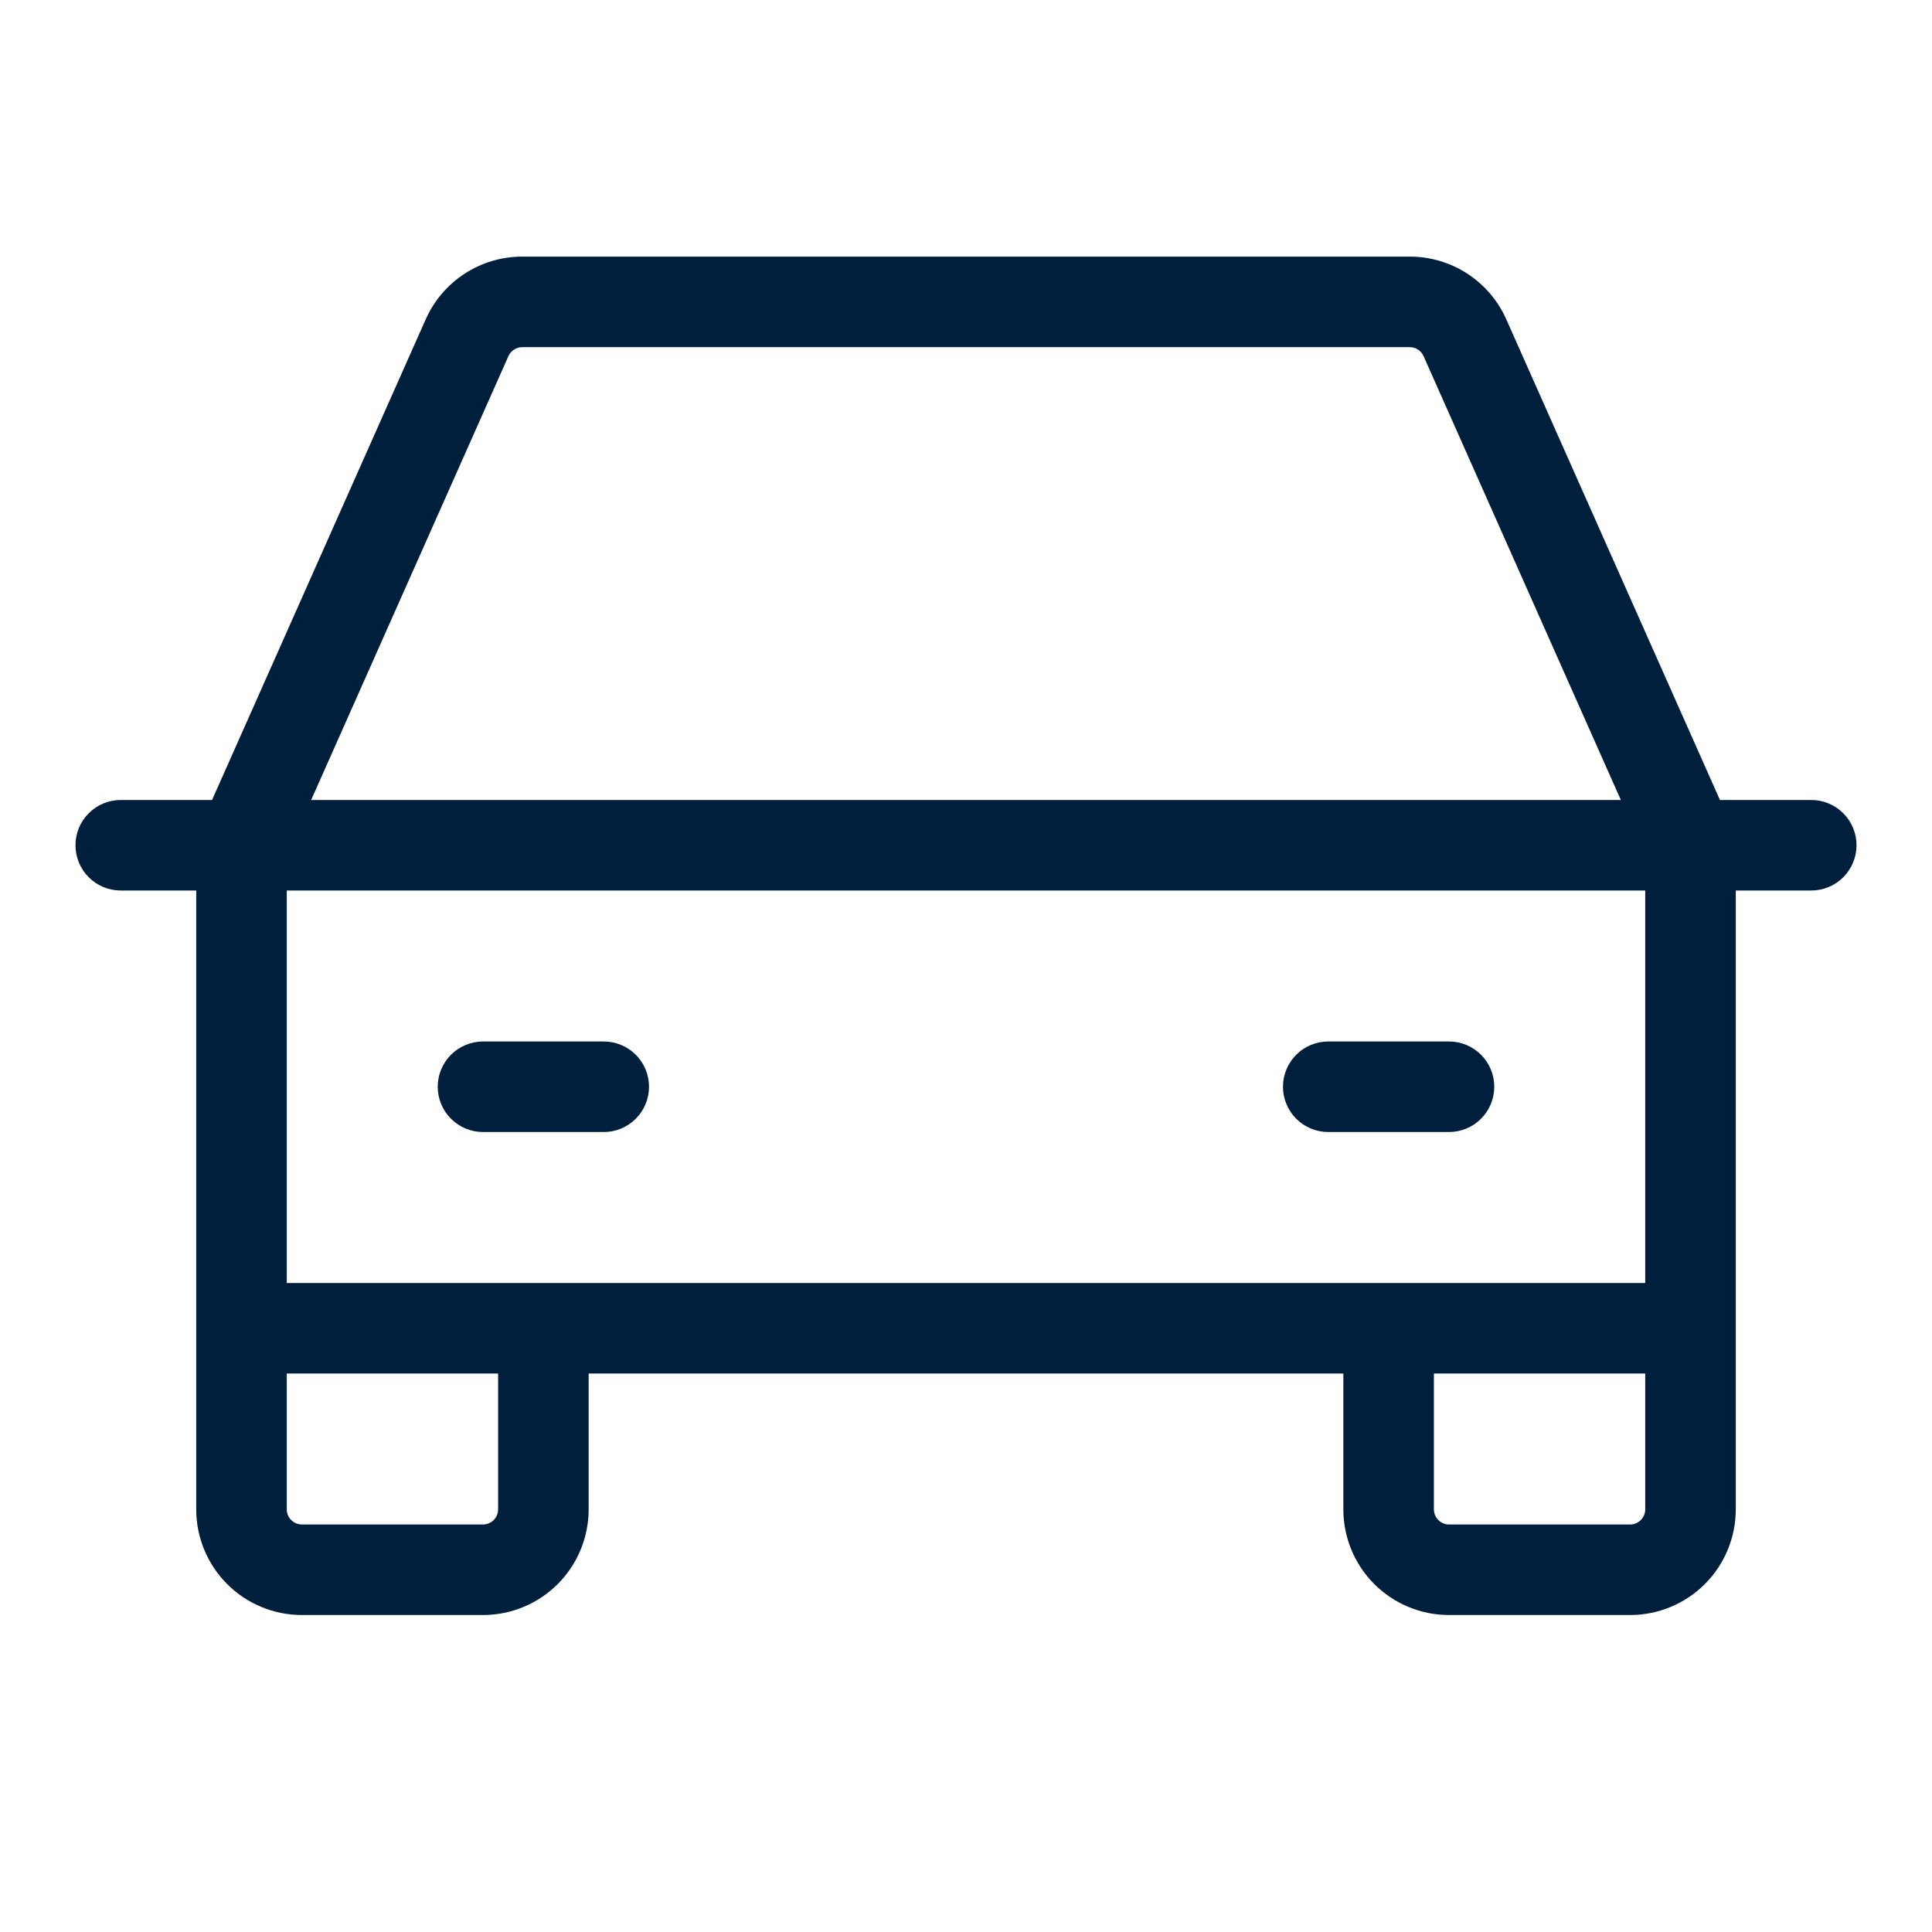 <svg width="88" height="88" viewBox="0 0 88 88" fill="none" xmlns="http://www.w3.org/2000/svg">
<path d="M82.5 36.438H78.341L68.609 14.544C68.231 13.694 67.614 12.972 66.834 12.464C66.054 11.957 65.143 11.688 64.213 11.688H23.788C22.857 11.688 21.946 11.957 21.166 12.464C20.386 12.972 19.769 13.694 19.391 14.544L9.659 36.438H5.5C4.953 36.438 4.428 36.655 4.042 37.042C3.655 37.428 3.438 37.953 3.438 38.5C3.438 39.047 3.655 39.572 4.042 39.958C4.428 40.345 4.953 40.562 5.5 40.562H8.938V68.75C8.938 70.026 9.445 71.25 10.347 72.153C11.25 73.055 12.474 73.562 13.75 73.562H22C23.276 73.562 24.5 73.055 25.403 72.153C26.305 71.25 26.812 70.026 26.812 68.75V62.562H61.188V68.75C61.188 70.026 61.694 71.25 62.597 72.153C63.5 73.055 64.724 73.562 66 73.562H74.25C75.526 73.562 76.75 73.055 77.653 72.153C78.555 71.25 79.062 70.026 79.062 68.75V40.562H82.5C83.047 40.562 83.572 40.345 83.958 39.958C84.345 39.572 84.562 39.047 84.562 38.5C84.562 37.953 84.345 37.428 83.958 37.042C83.572 36.655 83.047 36.438 82.5 36.438ZM23.158 16.222C23.212 16.1 23.301 15.996 23.412 15.924C23.524 15.851 23.654 15.812 23.788 15.812H64.213C64.346 15.812 64.476 15.851 64.588 15.924C64.699 15.996 64.788 16.1 64.842 16.222L73.827 36.438H14.173L23.158 16.222ZM22.688 68.75C22.688 68.932 22.615 69.107 22.486 69.236C22.357 69.365 22.182 69.438 22 69.438H13.75C13.568 69.438 13.393 69.365 13.264 69.236C13.135 69.107 13.062 68.932 13.062 68.75V62.562H22.688V68.75ZM74.25 69.438H66C65.818 69.438 65.643 69.365 65.514 69.236C65.385 69.107 65.312 68.932 65.312 68.75V62.562H74.938V68.75C74.938 68.932 74.865 69.107 74.736 69.236C74.607 69.365 74.432 69.438 74.25 69.438ZM74.938 58.438H13.062V40.562H74.938V58.438ZM19.938 49.5C19.938 48.953 20.155 48.428 20.542 48.042C20.928 47.655 21.453 47.438 22 47.438H27.5C28.047 47.438 28.572 47.655 28.958 48.042C29.345 48.428 29.562 48.953 29.562 49.5C29.562 50.047 29.345 50.572 28.958 50.958C28.572 51.345 28.047 51.562 27.5 51.562H22C21.453 51.562 20.928 51.345 20.542 50.958C20.155 50.572 19.938 50.047 19.938 49.5ZM58.438 49.5C58.438 48.953 58.655 48.428 59.042 48.042C59.428 47.655 59.953 47.438 60.5 47.438H66C66.547 47.438 67.072 47.655 67.458 48.042C67.845 48.428 68.062 48.953 68.062 49.5C68.062 50.047 67.845 50.572 67.458 50.958C67.072 51.345 66.547 51.562 66 51.562H60.5C59.953 51.562 59.428 51.345 59.042 50.958C58.655 50.572 58.438 50.047 58.438 49.5Z" fill="#001F3D"/>
</svg>
